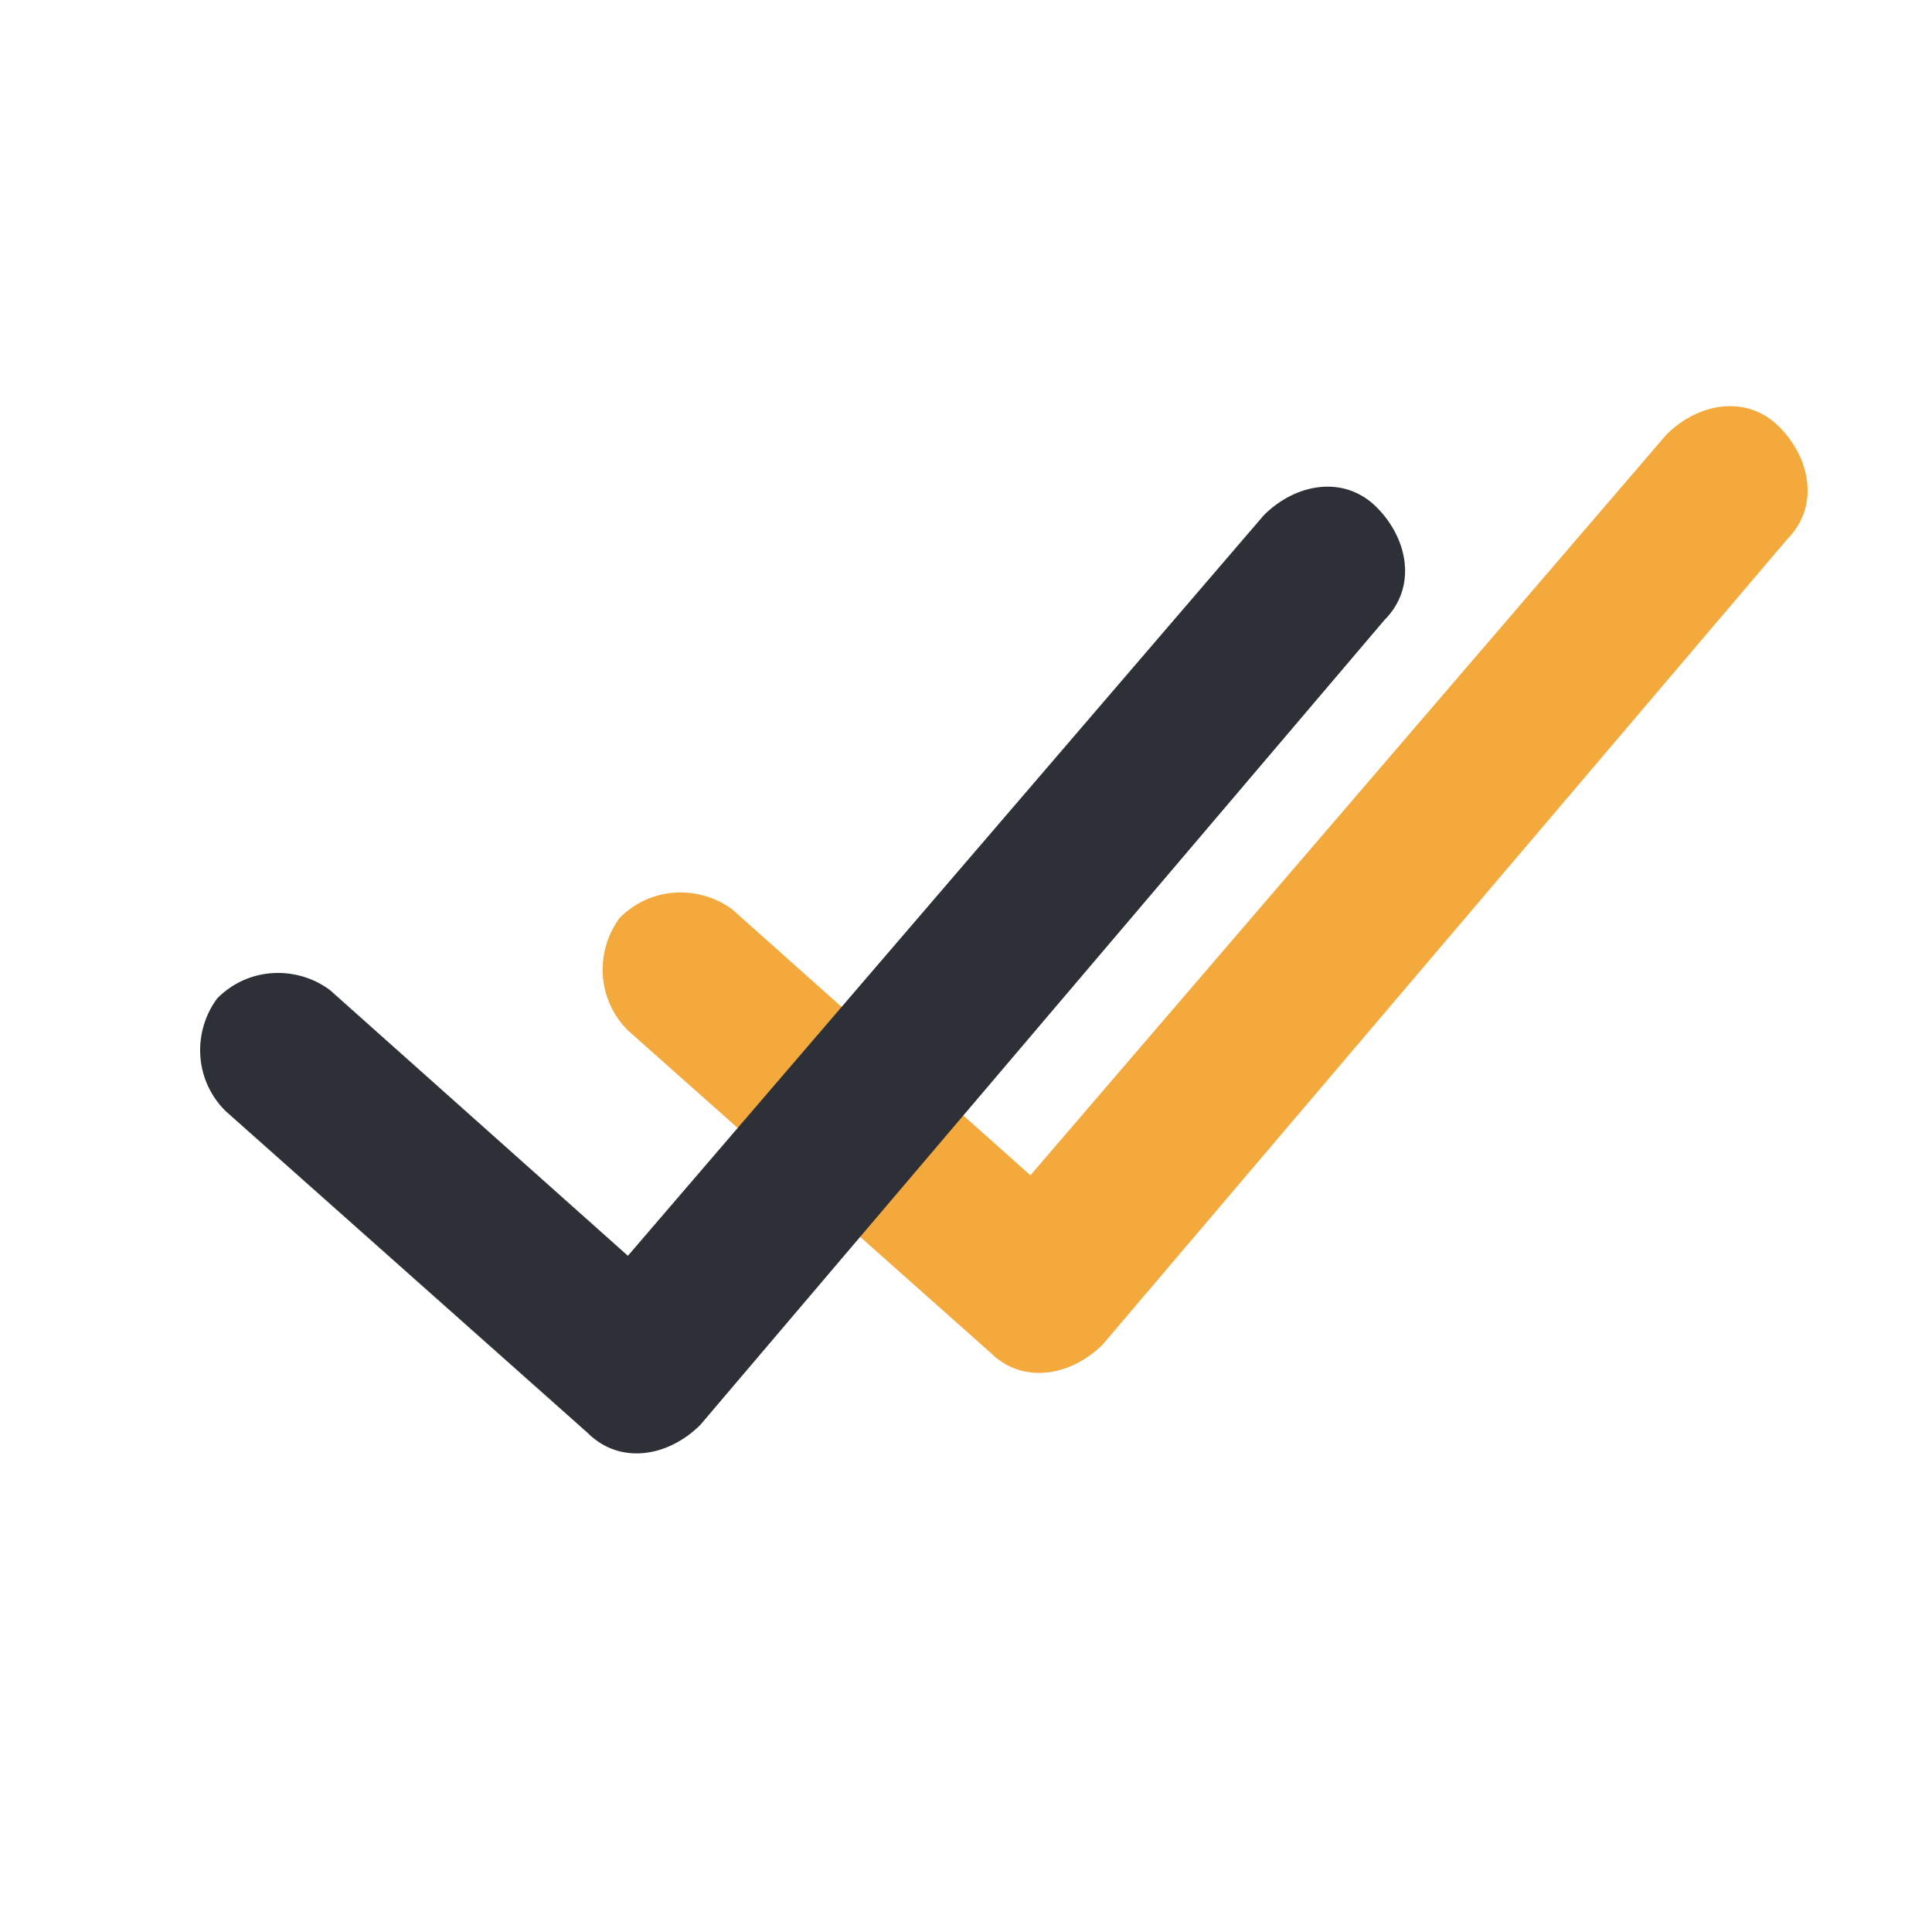 <?xml version="1.0" encoding="utf-8"?>
<!-- Generator: Adobe Illustrator 23.0.6, SVG Export Plug-In . SVG Version: 6.00 Build 0)  -->
<svg version="1.1" id="Layer_1" xmlns="http://www.w3.org/2000/svg" xmlns:xlink="http://www.w3.org/1999/xlink" x="0px" y="0px"
	 viewBox="0 0 24 24" style="enable-background:new 0 0 24 24;" xml:space="preserve">
<style type="text/css">
	.st0{fill:none;}
	.st1{fill:#F3A93B;}
	.st2{fill:#2D3037;}
</style>
<title>Icon For Double-check</title>
<g>
	<polygon class="st0" points="0,0 24,0 24,24 0,24 	"/>
	<path class="st1" d="M20.7,5.4c0.4-0.4,1-0.5,1.4-0.1s0.5,1,0.1,1.4l-8.5,10c-0.4,0.4-1,0.5-1.4,0.1l-4.5-4c-0.4-0.4-0.4-1-0.1-1.4
		c0.4-0.4,1-0.4,1.4-0.1l3.7,3.3L20.7,5.4z"/>
	<path class="st2" d="M15.7,6.4c0.4-0.4,1-0.5,1.4-0.1s0.5,1,0.1,1.4l-8.5,10c-0.4,0.4-1,0.5-1.4,0.1l-4.5-4c-0.4-0.4-0.4-1-0.1-1.4
		c0.4-0.4,1-0.4,1.4-0.1l3.7,3.3L15.7,6.4z"/>
</g>
</svg>
